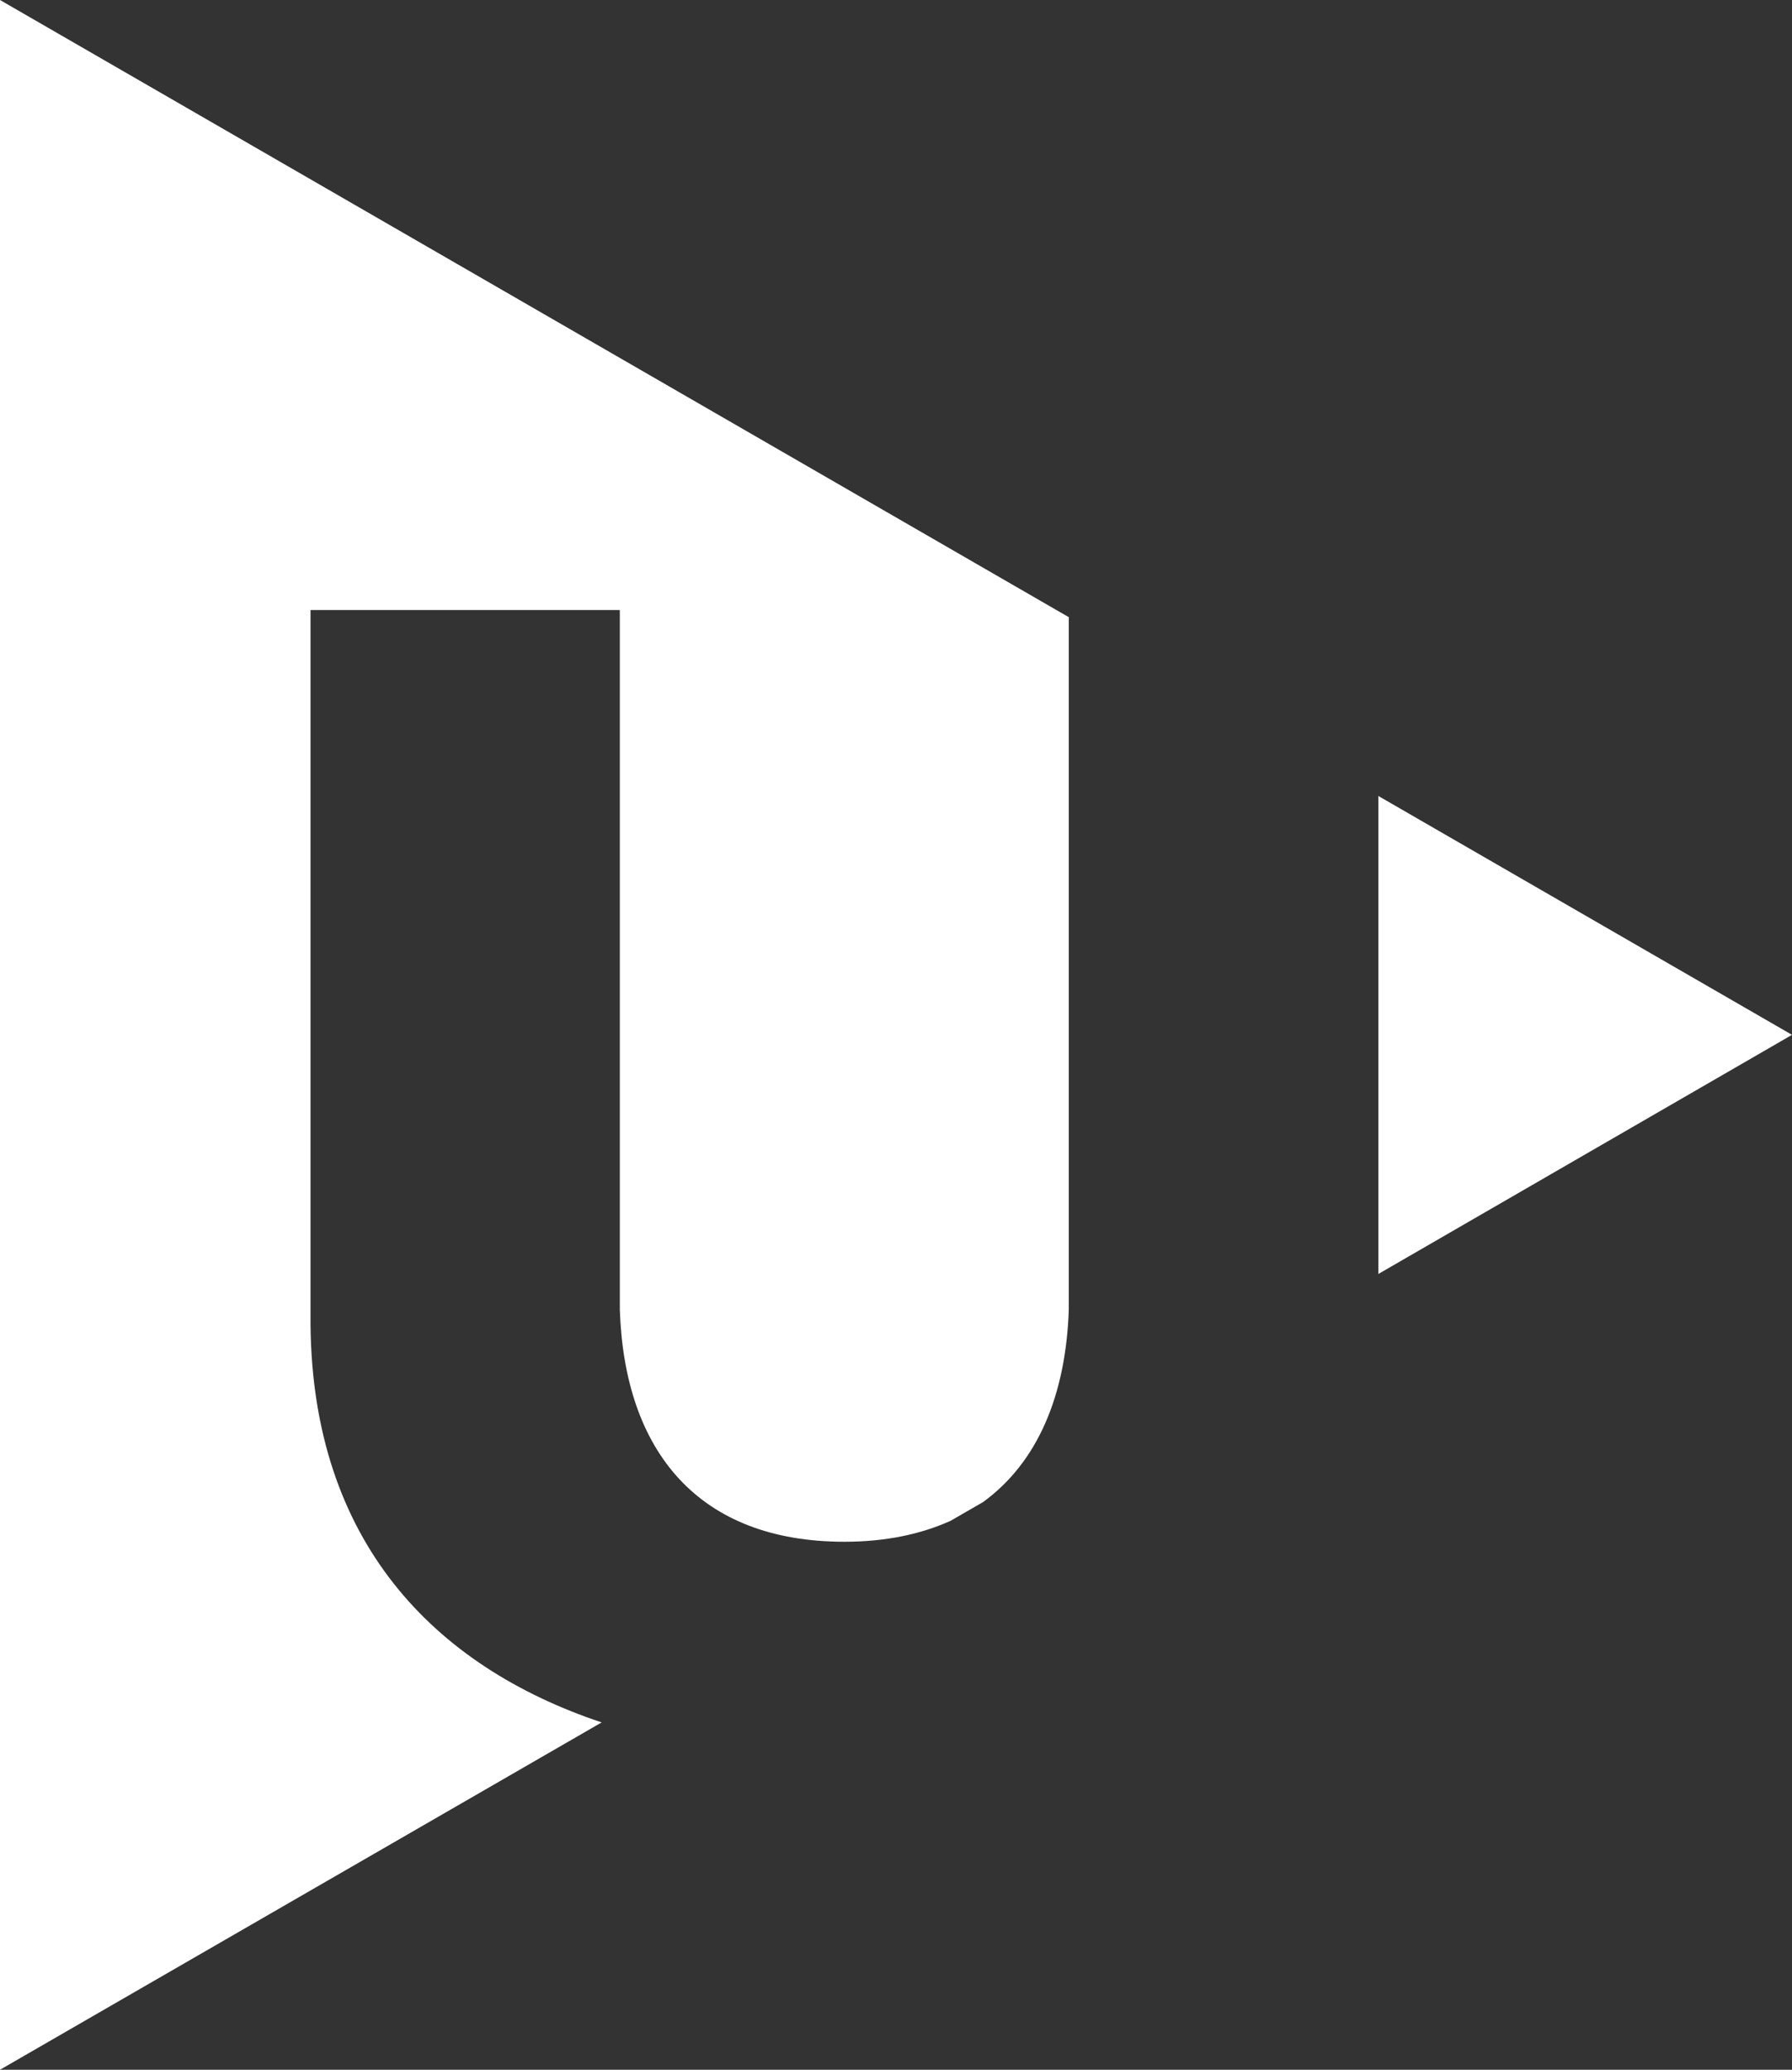 <?xml version="1.0" encoding="UTF-8" standalone="no"?>
<!-- Generator: Adobe Illustrator 16.0.3, SVG Export Plug-In . SVG Version: 6.00 Build 0)  -->

<svg
   version="1.1"
   id="Vrstva_1"
   x="0px"
   y="0px"
   width="59.758"
   height="69"
   viewBox="0 0 59.758 69"
   enable-background="new 0 0 260 69"
   xml:space="preserve"
   sodipodi:docname="logo.svg"
   inkscape:version="1.2.1 (9c6d41e410, 2022-07-14)"
   xmlns:inkscape="http://www.inkscape.org/namespaces/inkscape"
   xmlns:sodipodi="http://sodipodi.sourceforge.net/DTD/sodipodi-0.dtd"
   xmlns="http://www.w3.org/2000/svg"
   xmlns:svg="http://www.w3.org/2000/svg"><rect x="0" y="0" width="59.758" height="69" fill="#333333" stroke="none"/><defs
   id="defs19">
	
	

		
		
		
		
	</defs><sodipodi:namedview
   id="namedview17"
   pagecolor="#ffffff"
   bordercolor="#000000"
   borderopacity="0.25"
   inkscape:showpageshadow="2"
   inkscape:pageopacity="0.0"
   inkscape:pagecheckerboard="0"
   inkscape:deskcolor="#d1d1d1"
   showgrid="false"
   inkscape:zoom="2.8076923"
   inkscape:cx="111.47945"
   inkscape:cy="24.575342"
   inkscape:window-width="1600"
   inkscape:window-height="829"
   inkscape:window-x="-8"
   inkscape:window-y="-8"
   inkscape:window-maximized="1"
   inkscape:current-layer="Vrstva_1" />
<g
   id="g191"
   style="fill:#ffffff"><polygon
     fill="#003d87"
     points="45.964,42.471 59.758,34.499 45.964,26.536 "
     id="polygon2"
     style="fill:#ffffff" /><path
     fill="#cfd0cf"
     d="M 0,69 20.063,57.421 C 14.457,55.548 10.425,51.379 10.355,44.174 V 20.337 H 20.669 V 43.66 c 0.158,4.745 2.637,7.738 7.489,7.738 1.373,0 2.546,-0.25 3.541,-0.698 l 1.083,-0.625 c 1.807,-1.313 2.762,-3.539 2.859,-6.415 V 20.588 h 0.022 L 0,0 Z"
     id="path4"
     style="fill:#ffffff" /></g>
</svg>
